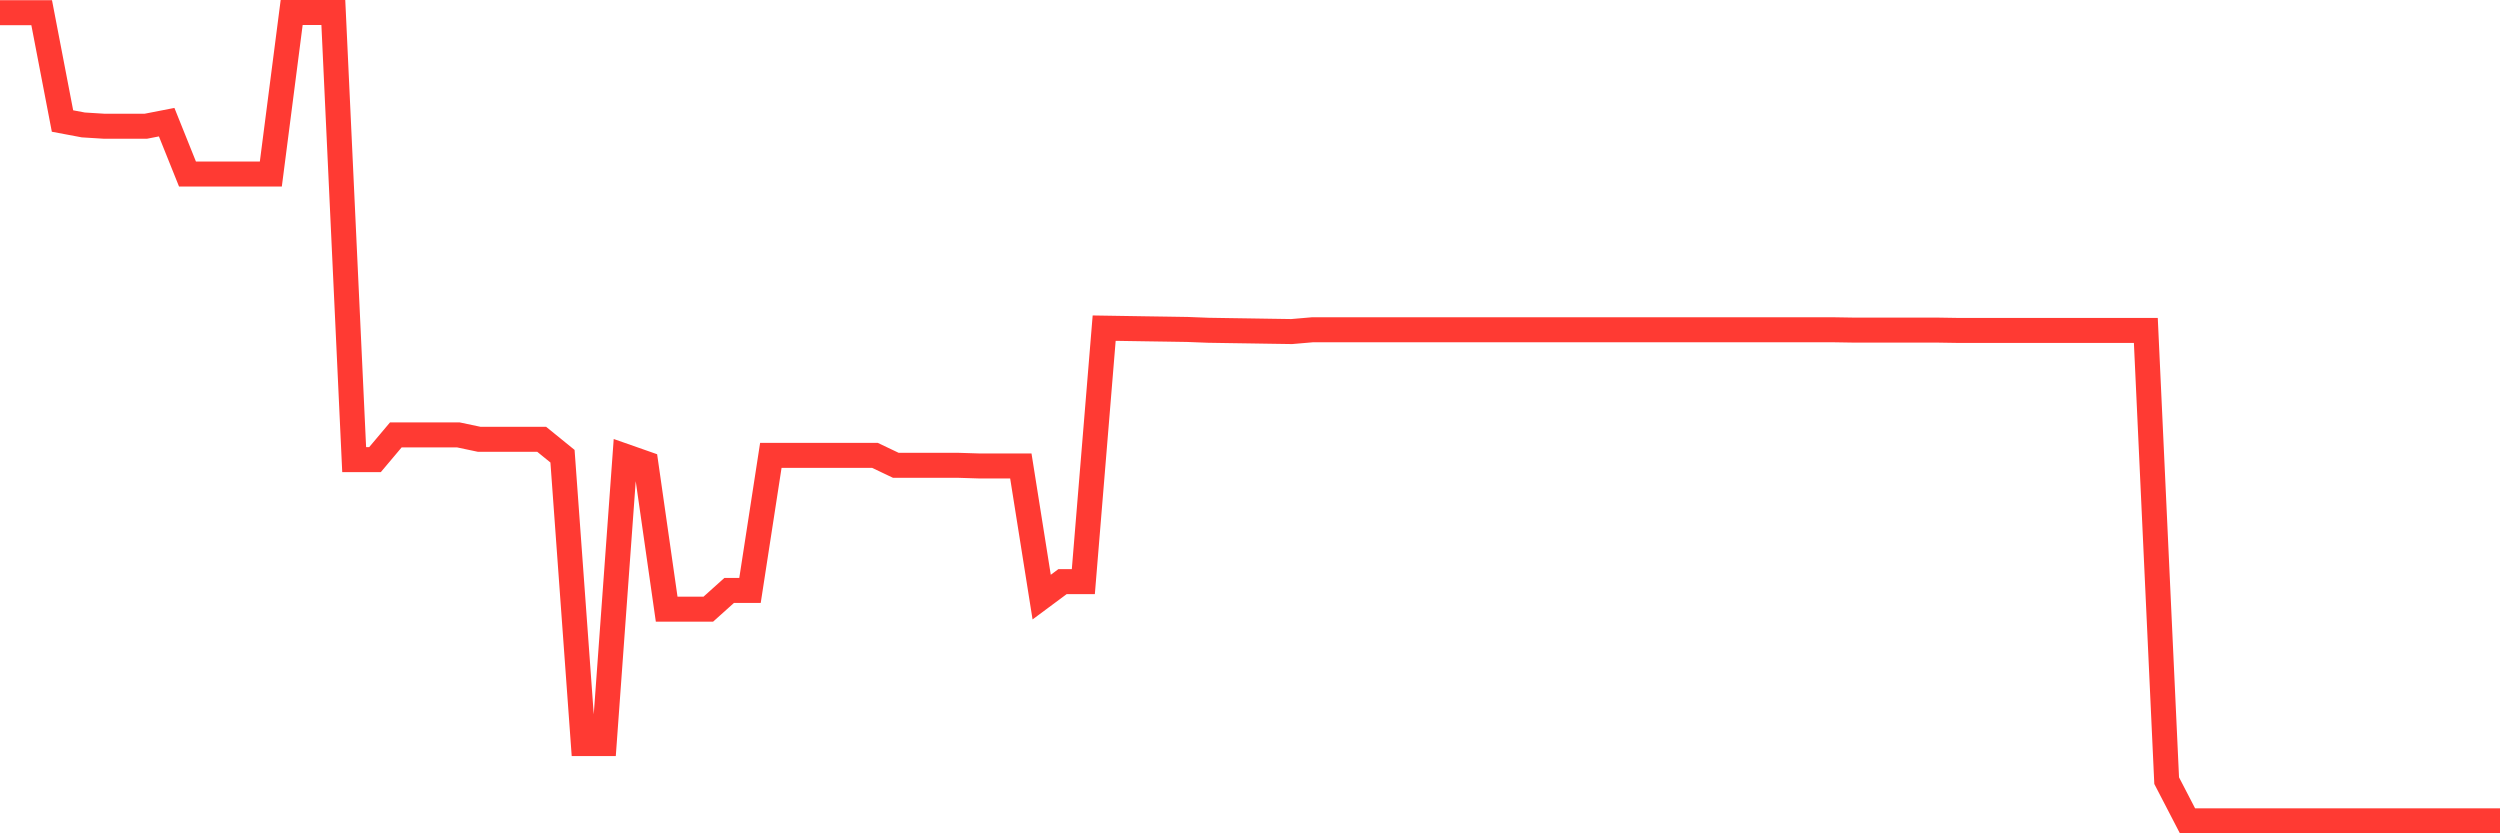<svg
  xmlns="http://www.w3.org/2000/svg"
  xmlns:xlink="http://www.w3.org/1999/xlink"
  width="120"
  height="40"
  viewBox="0 0 120 40"
  preserveAspectRatio="none"
>
  <polyline
    points="0,0.608 1,0.608 2,0.608 3,5.809 4,5.997 5,6.059 6,6.059 7,6.059 8,5.864 9,8.355 10,8.355 11,8.355 12,8.355 13,8.355 14,0.6 15,0.6 16,0.6 17,22.062 18,22.062 19,20.875 20,20.875 21,20.875 22,20.875 23,21.086 24,21.086 25,21.086 26,21.086 27,21.898 28,35.69 29,35.69 30,21.898 31,22.249 32,29.239 33,29.239 34,29.239 35,28.341 36,28.341 37,21.859 38,21.859 39,21.859 40,21.859 41,21.859 42,21.859 43,22.335 44,22.335 45,22.335 46,22.335 47,22.366 48,22.366 49,22.366 50,28.661 51,27.919 52,27.919 53,15.751 54,15.767 55,15.783 56,15.798 57,15.814 58,15.853 59,15.869 60,15.884 61,15.9 62,15.915 63,15.829 64,15.829 65,15.829 66,15.829 67,15.829 68,15.829 69,15.829 70,15.829 71,15.829 72,15.829 73,15.829 74,15.829 75,15.829 76,15.829 77,15.829 78,15.829 79,15.829 80,15.829 81,15.829 82,15.829 83,15.829 84,15.829 85,15.829 86,15.829 87,15.829 88,15.829 89,15.845 90,15.845 91,15.845 92,15.845 93,15.845 94,15.861 95,15.861 96,15.861 97,15.861 98,15.861 99,15.861 100,15.861 101,15.861 102,15.861 103,15.861 104,37.471 105,39.4 106,39.4 107,39.4 108,39.4 109,39.4 110,39.4 111,39.4 112,39.4 113,39.4 114,39.4 115,39.4 116,39.4 117,39.4 118,39.4 119,39.4 120,39.4"
    fill="none"
    stroke="#ff3a33"
    stroke-width="1.2"
  >
  </polyline>
</svg>